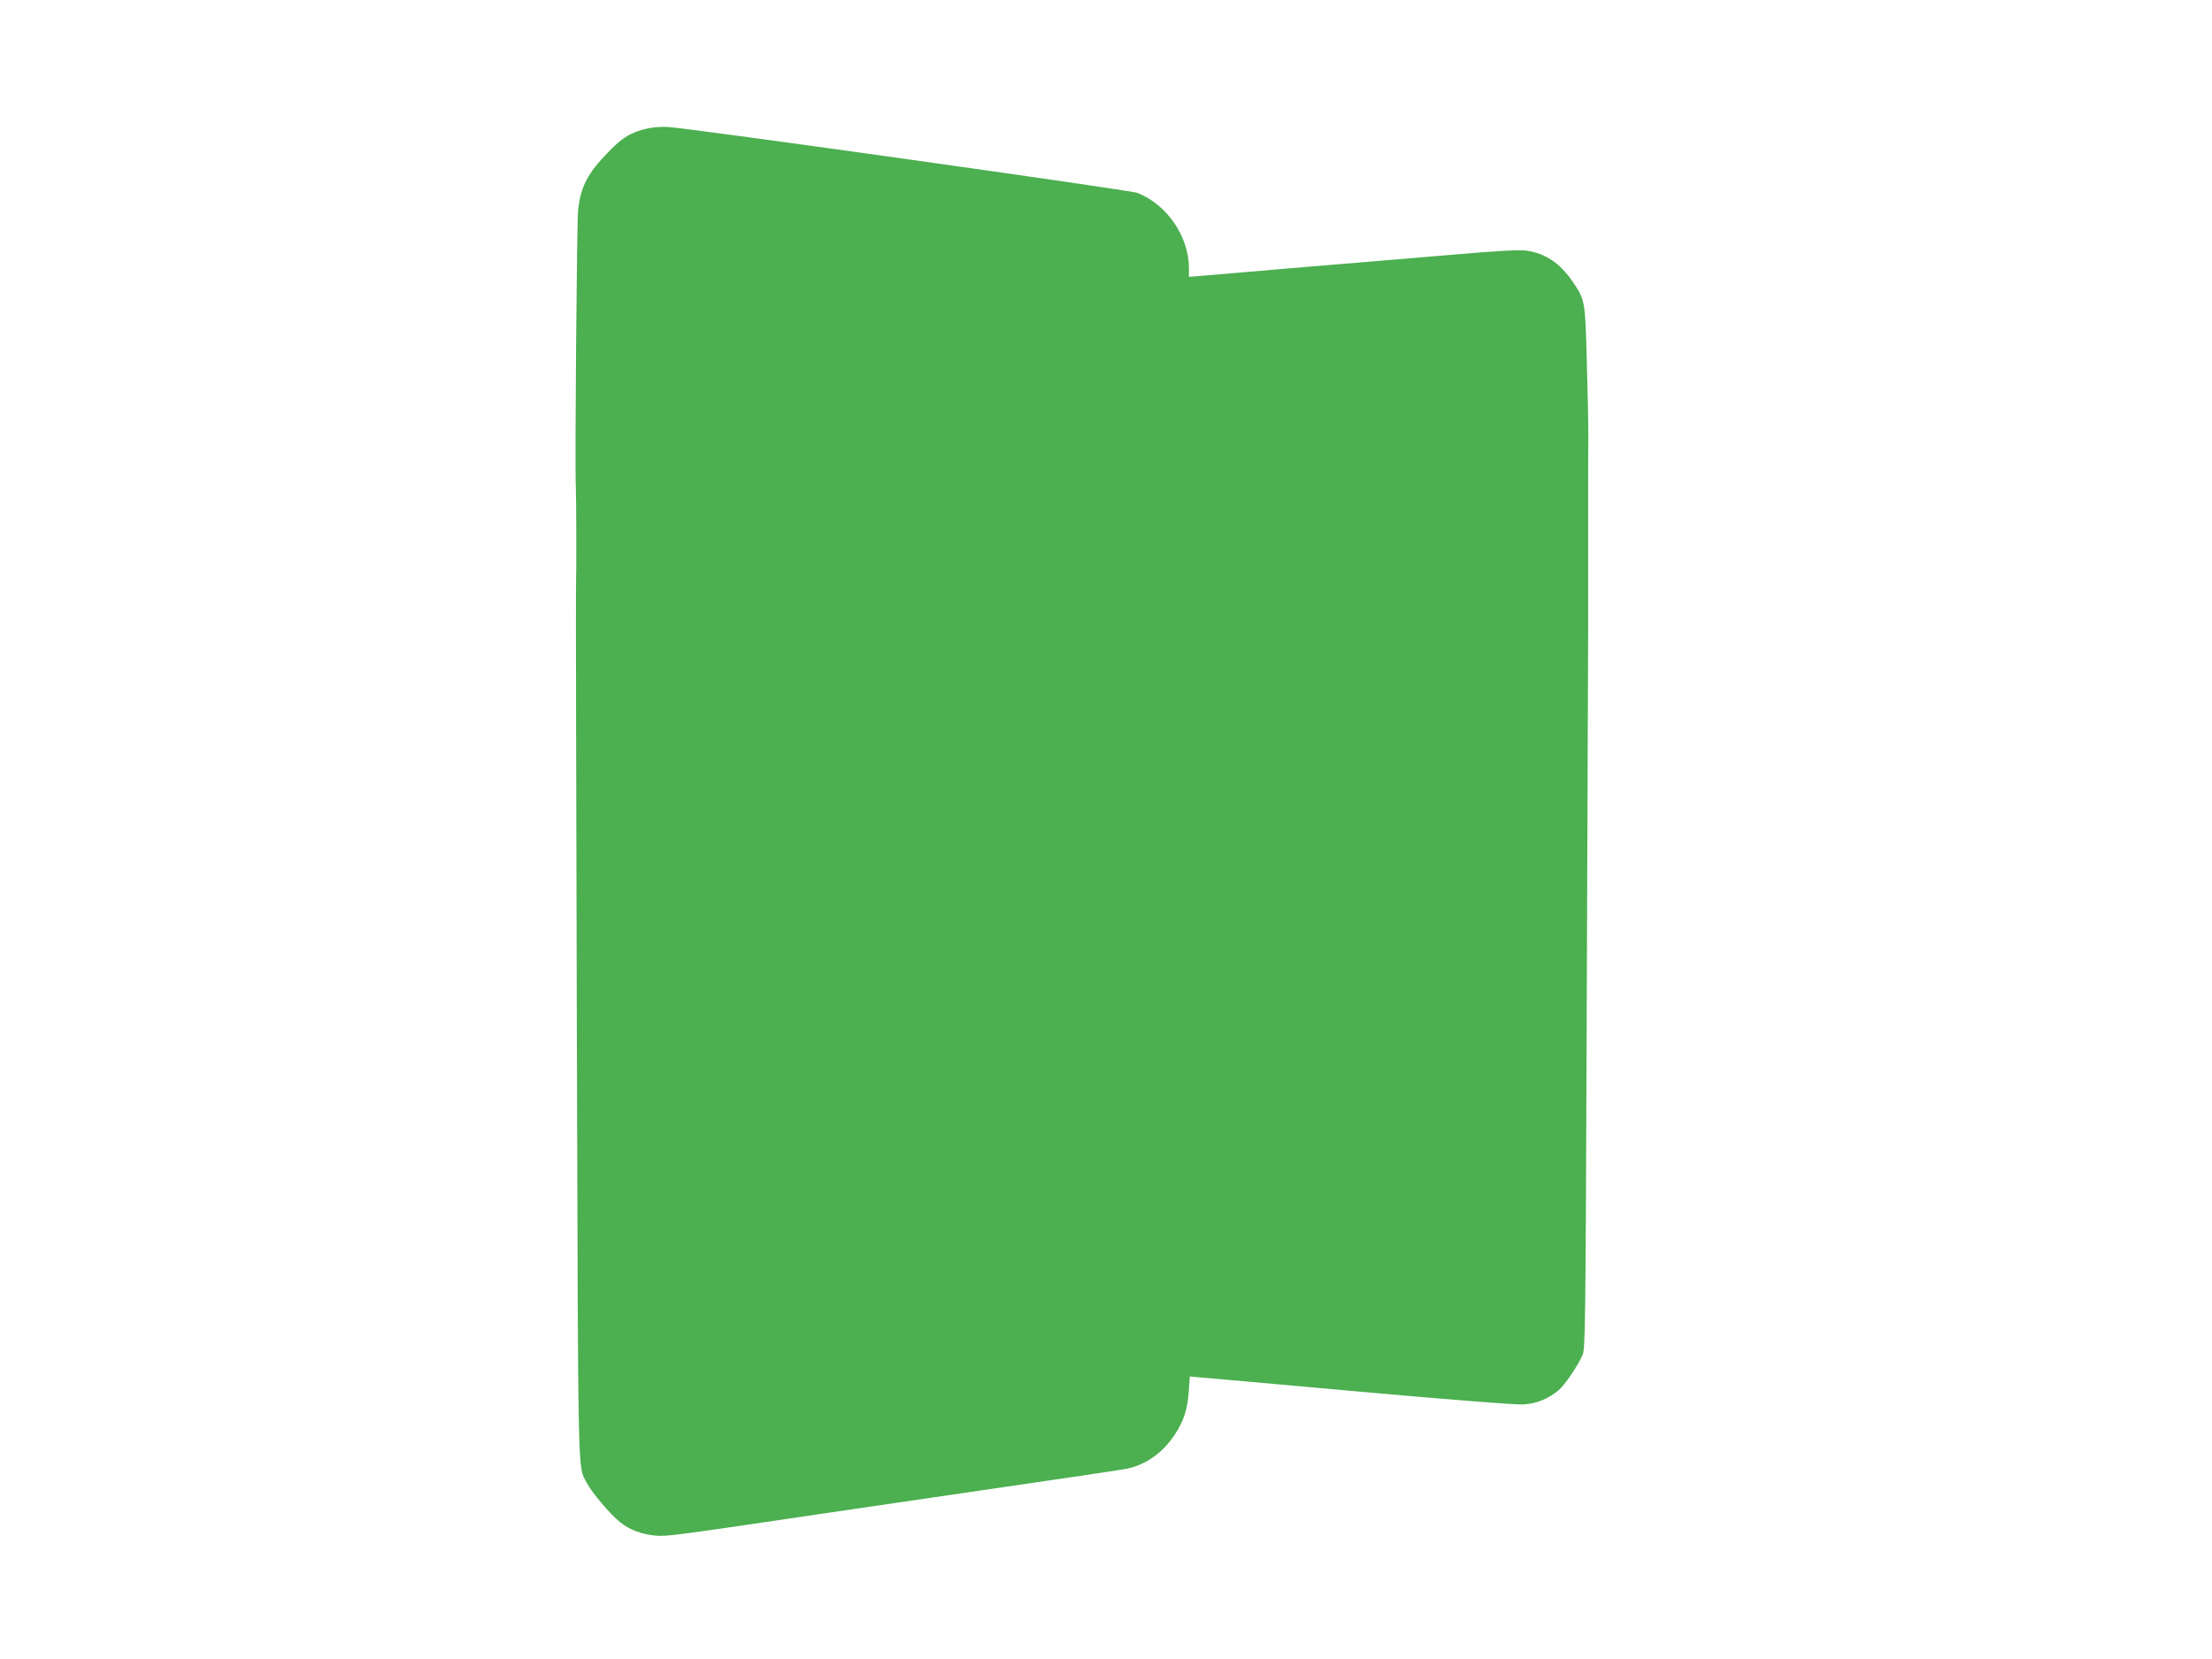 <?xml version="1.0" standalone="no"?>
<!DOCTYPE svg PUBLIC "-//W3C//DTD SVG 20010904//EN"
 "http://www.w3.org/TR/2001/REC-SVG-20010904/DTD/svg10.dtd">
<svg version="1.0" xmlns="http://www.w3.org/2000/svg"
 width="1280pt" height="960pt" viewBox="0 0 1280 960"
 preserveAspectRatio="xMidYMid meet">
<g transform="translate(0,960) scale(0.1,-0.1)"
fill="#4caf50" stroke="none">
<path d="M3744 8856 c-92 -21 -142 -51 -221 -133 -123 -125 -164 -204 -178
-343 -7 -67 -19 -1475 -13 -1590 3 -75 4 -501 1 -605 -1 -38 1 -1188 5 -2555
8 -2664 4 -2506 57 -2610 28 -55 138 -185 194 -229 53 -43 128 -71 205 -77 61
-6 102 -1 1026 136 184 27 630 92 990 145 360 52 680 100 710 106 112 23 211
94 281 202 50 77 71 144 78 247 l6 85 30 -3 c17 -1 435 -38 930 -83 540 -48
928 -79 970 -76 75 4 144 32 205 83 34 29 106 134 137 201 17 36 18 152 25
2058 4 1111 8 2063 8 2115 0 52 0 174 0 270 0 96 0 221 0 278 0 56 0 185 0
287 0 102 0 245 1 318 0 72 -4 269 -9 437 -9 338 -10 344 -80 448 -75 110
-159 166 -271 182 -38 5 -162 -1 -391 -21 -184 -15 -578 -49 -875 -73 -297
-25 -573 -49 -612 -52 l-73 -6 0 49 c0 184 -126 369 -299 437 -41 16 -2553
369 -2711 381 -38 3 -91 -1 -126 -9z"/>
</g>
</svg>
